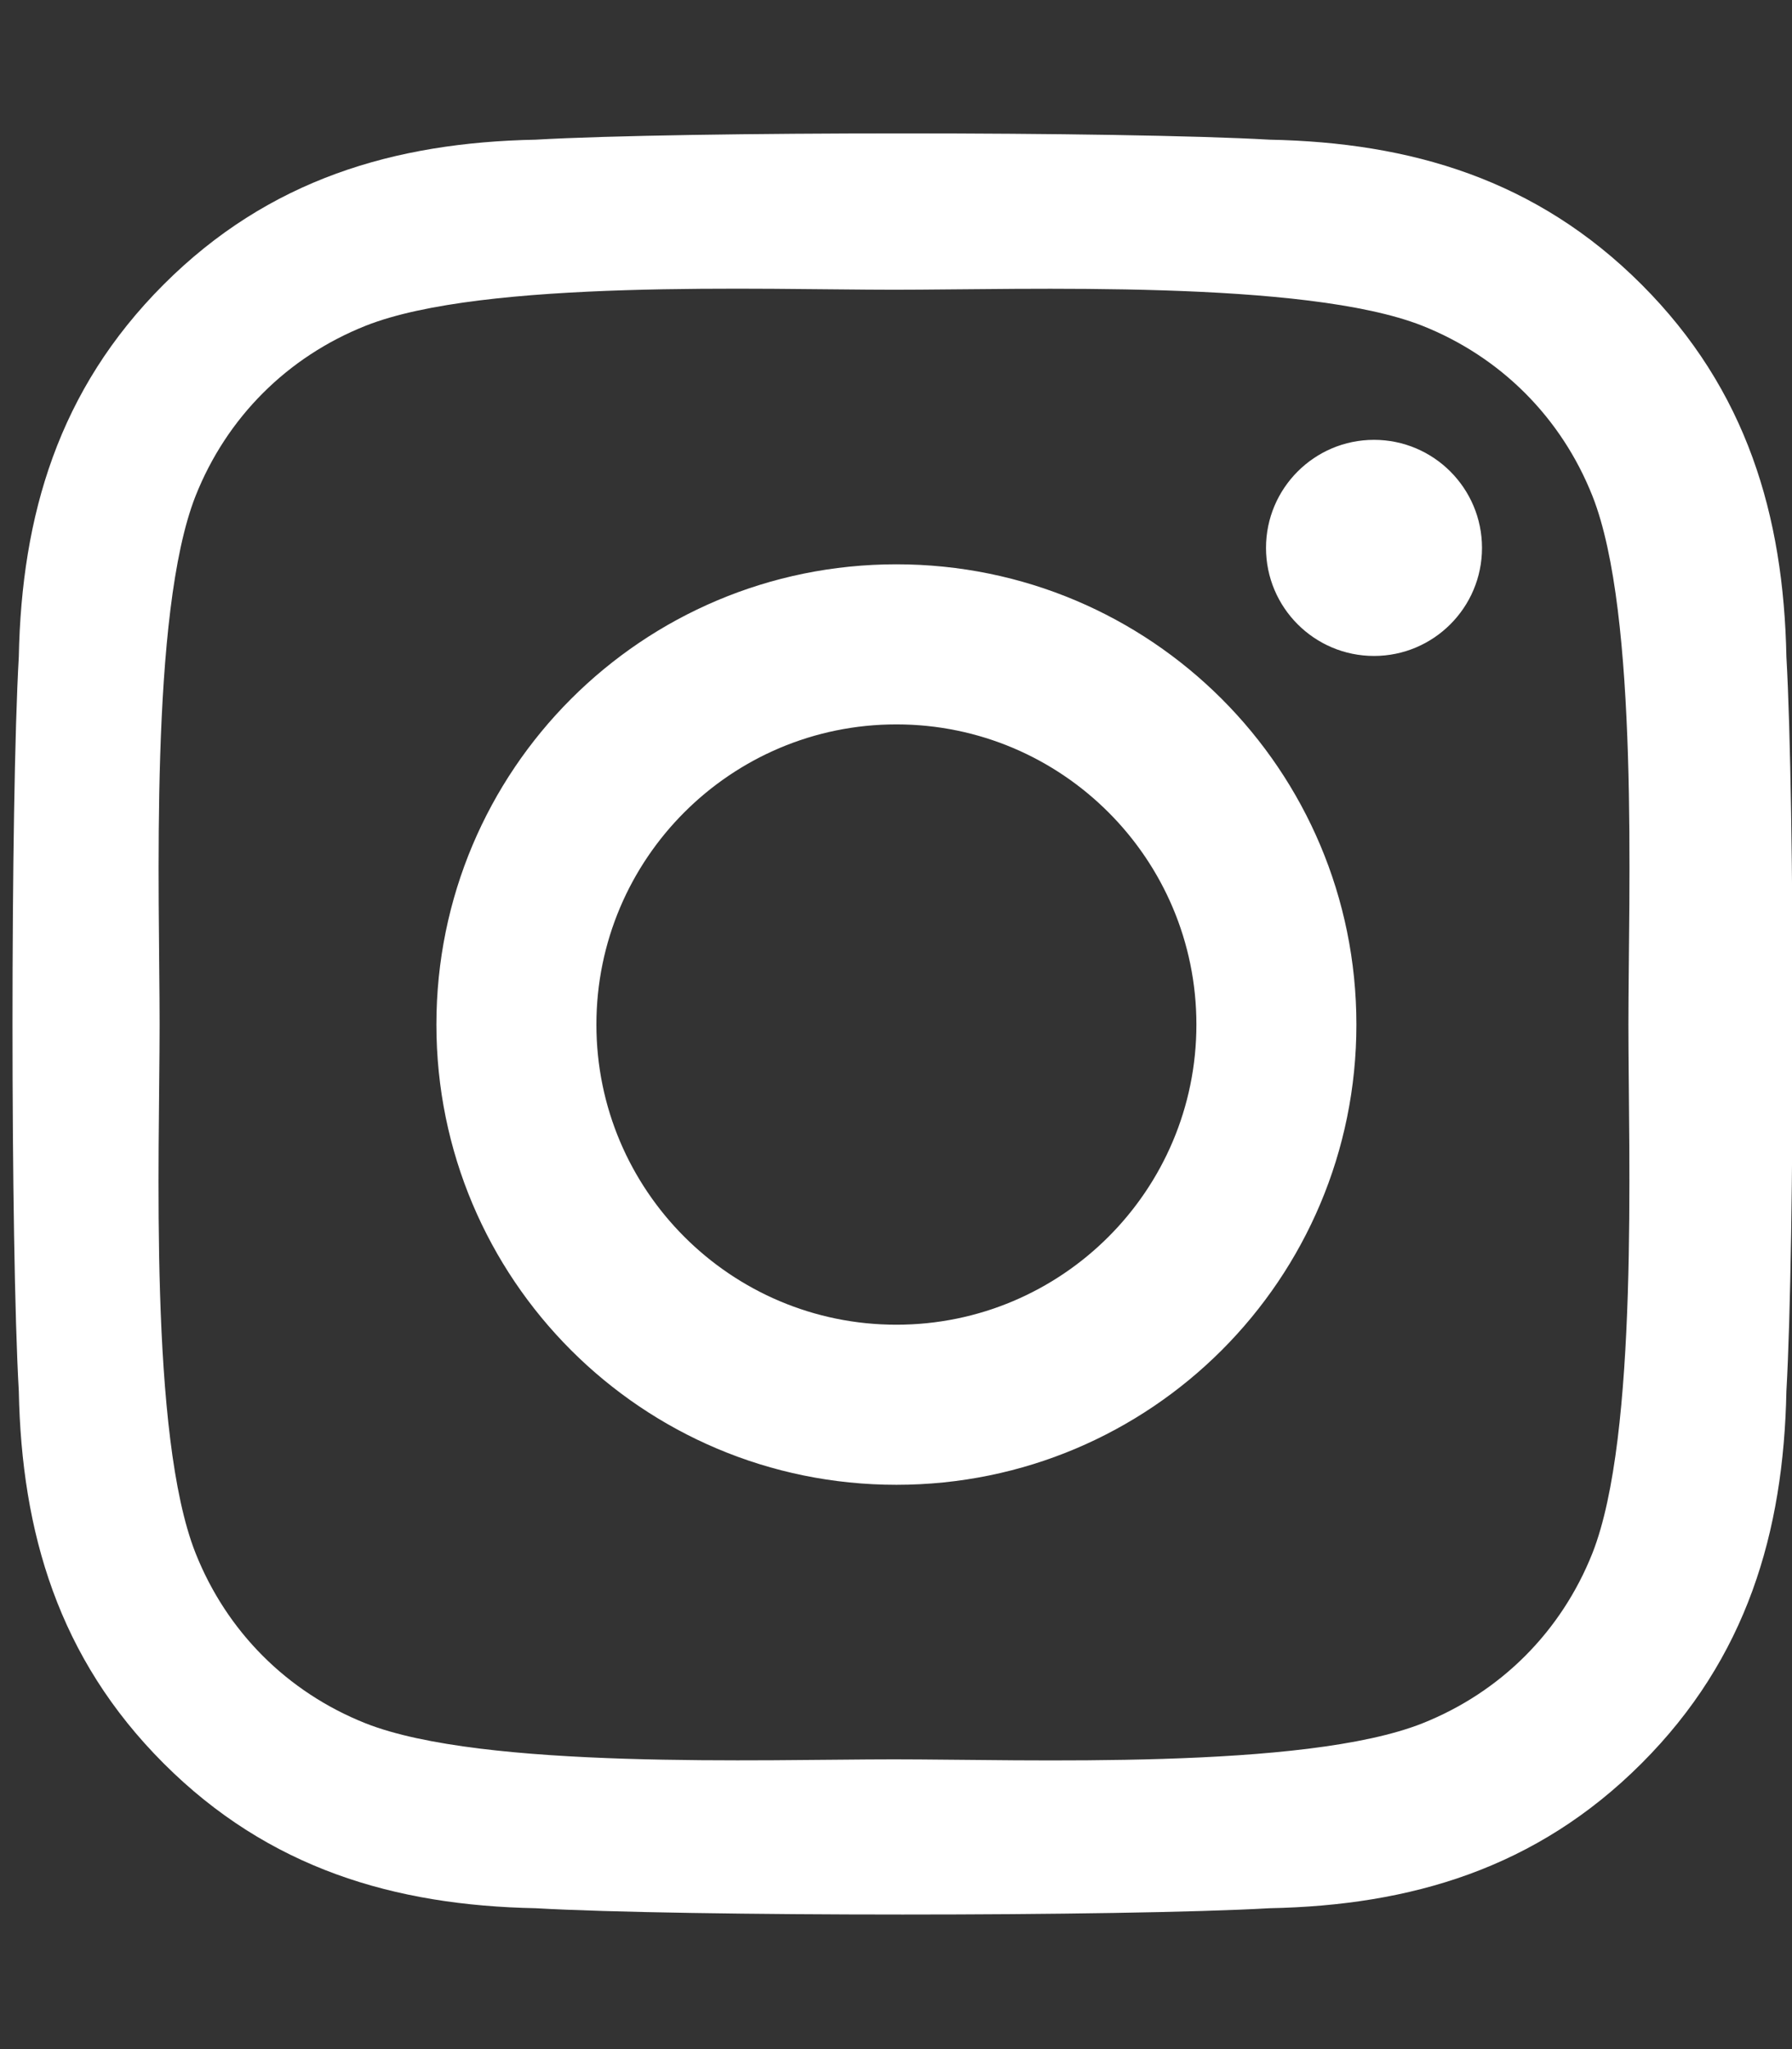 
<svg xmlns="http://www.w3.org/2000/svg" viewBox="0 0 448 512" fill="white">
  <rect x="0" y="0" width="448" height="512" fill="#333333" stroke="none"/>
  <path d="M224.1 141c-63.6 0-115 51.4-115 115s51.4 115 115 115 115-51.4 115-115-51.4-115-115-115zm0 190c-41.4 0-75-33.6-75-75s33.6-75 75-75 75 33.6 75 75-33.6 75-75 75zm146.4-194.1c0 14.9-12.1 27-27 27s-27-12.1-27-27 12.1-27 27-27 27 12.1 27 27zm76.1 27.2c-.7-35.3-9.9-66.7-36.2-93-26.3-26.3-57.7-35.5-93-36.2-36.7-2.1-146.8-2.1-183.5 0-35.3.7-66.7 9.9-93 36.2s-35.5 57.7-36.2 93c-2.1 36.7-2.1 146.8 0 183.5.7 35.3 9.9 66.7 36.2 93 26.3 26.3 57.7 35.5 93 36.2 36.7 2.1 146.8 2.1 183.5 0 35.3-.7 66.7-9.9 93-36.2 26.3-26.3 35.5-57.7 36.2-93 2.1-36.7 2.1-146.8 0-183.5zm-48.5 224c-7.8 19.6-22.9 34.7-42.5 42.5-29.5 11.7-99.5 9-132.1 9s-102.7 2.6-132.1-9c-19.6-7.8-34.7-22.9-42.5-42.5-11.7-29.5-9-99.5-9-132.1s-2.6-102.7 9-132.1c7.8-19.6 22.9-34.7 42.5-42.5 29.5-11.7 99.5-9 132.1-9s102.7-2.6 132.1 9c19.6 7.8 34.7 22.9 42.5 42.5 11.7 29.5 9 99.5 9 132.1s2.6 102.7-9 132.1z"/>
</svg>
